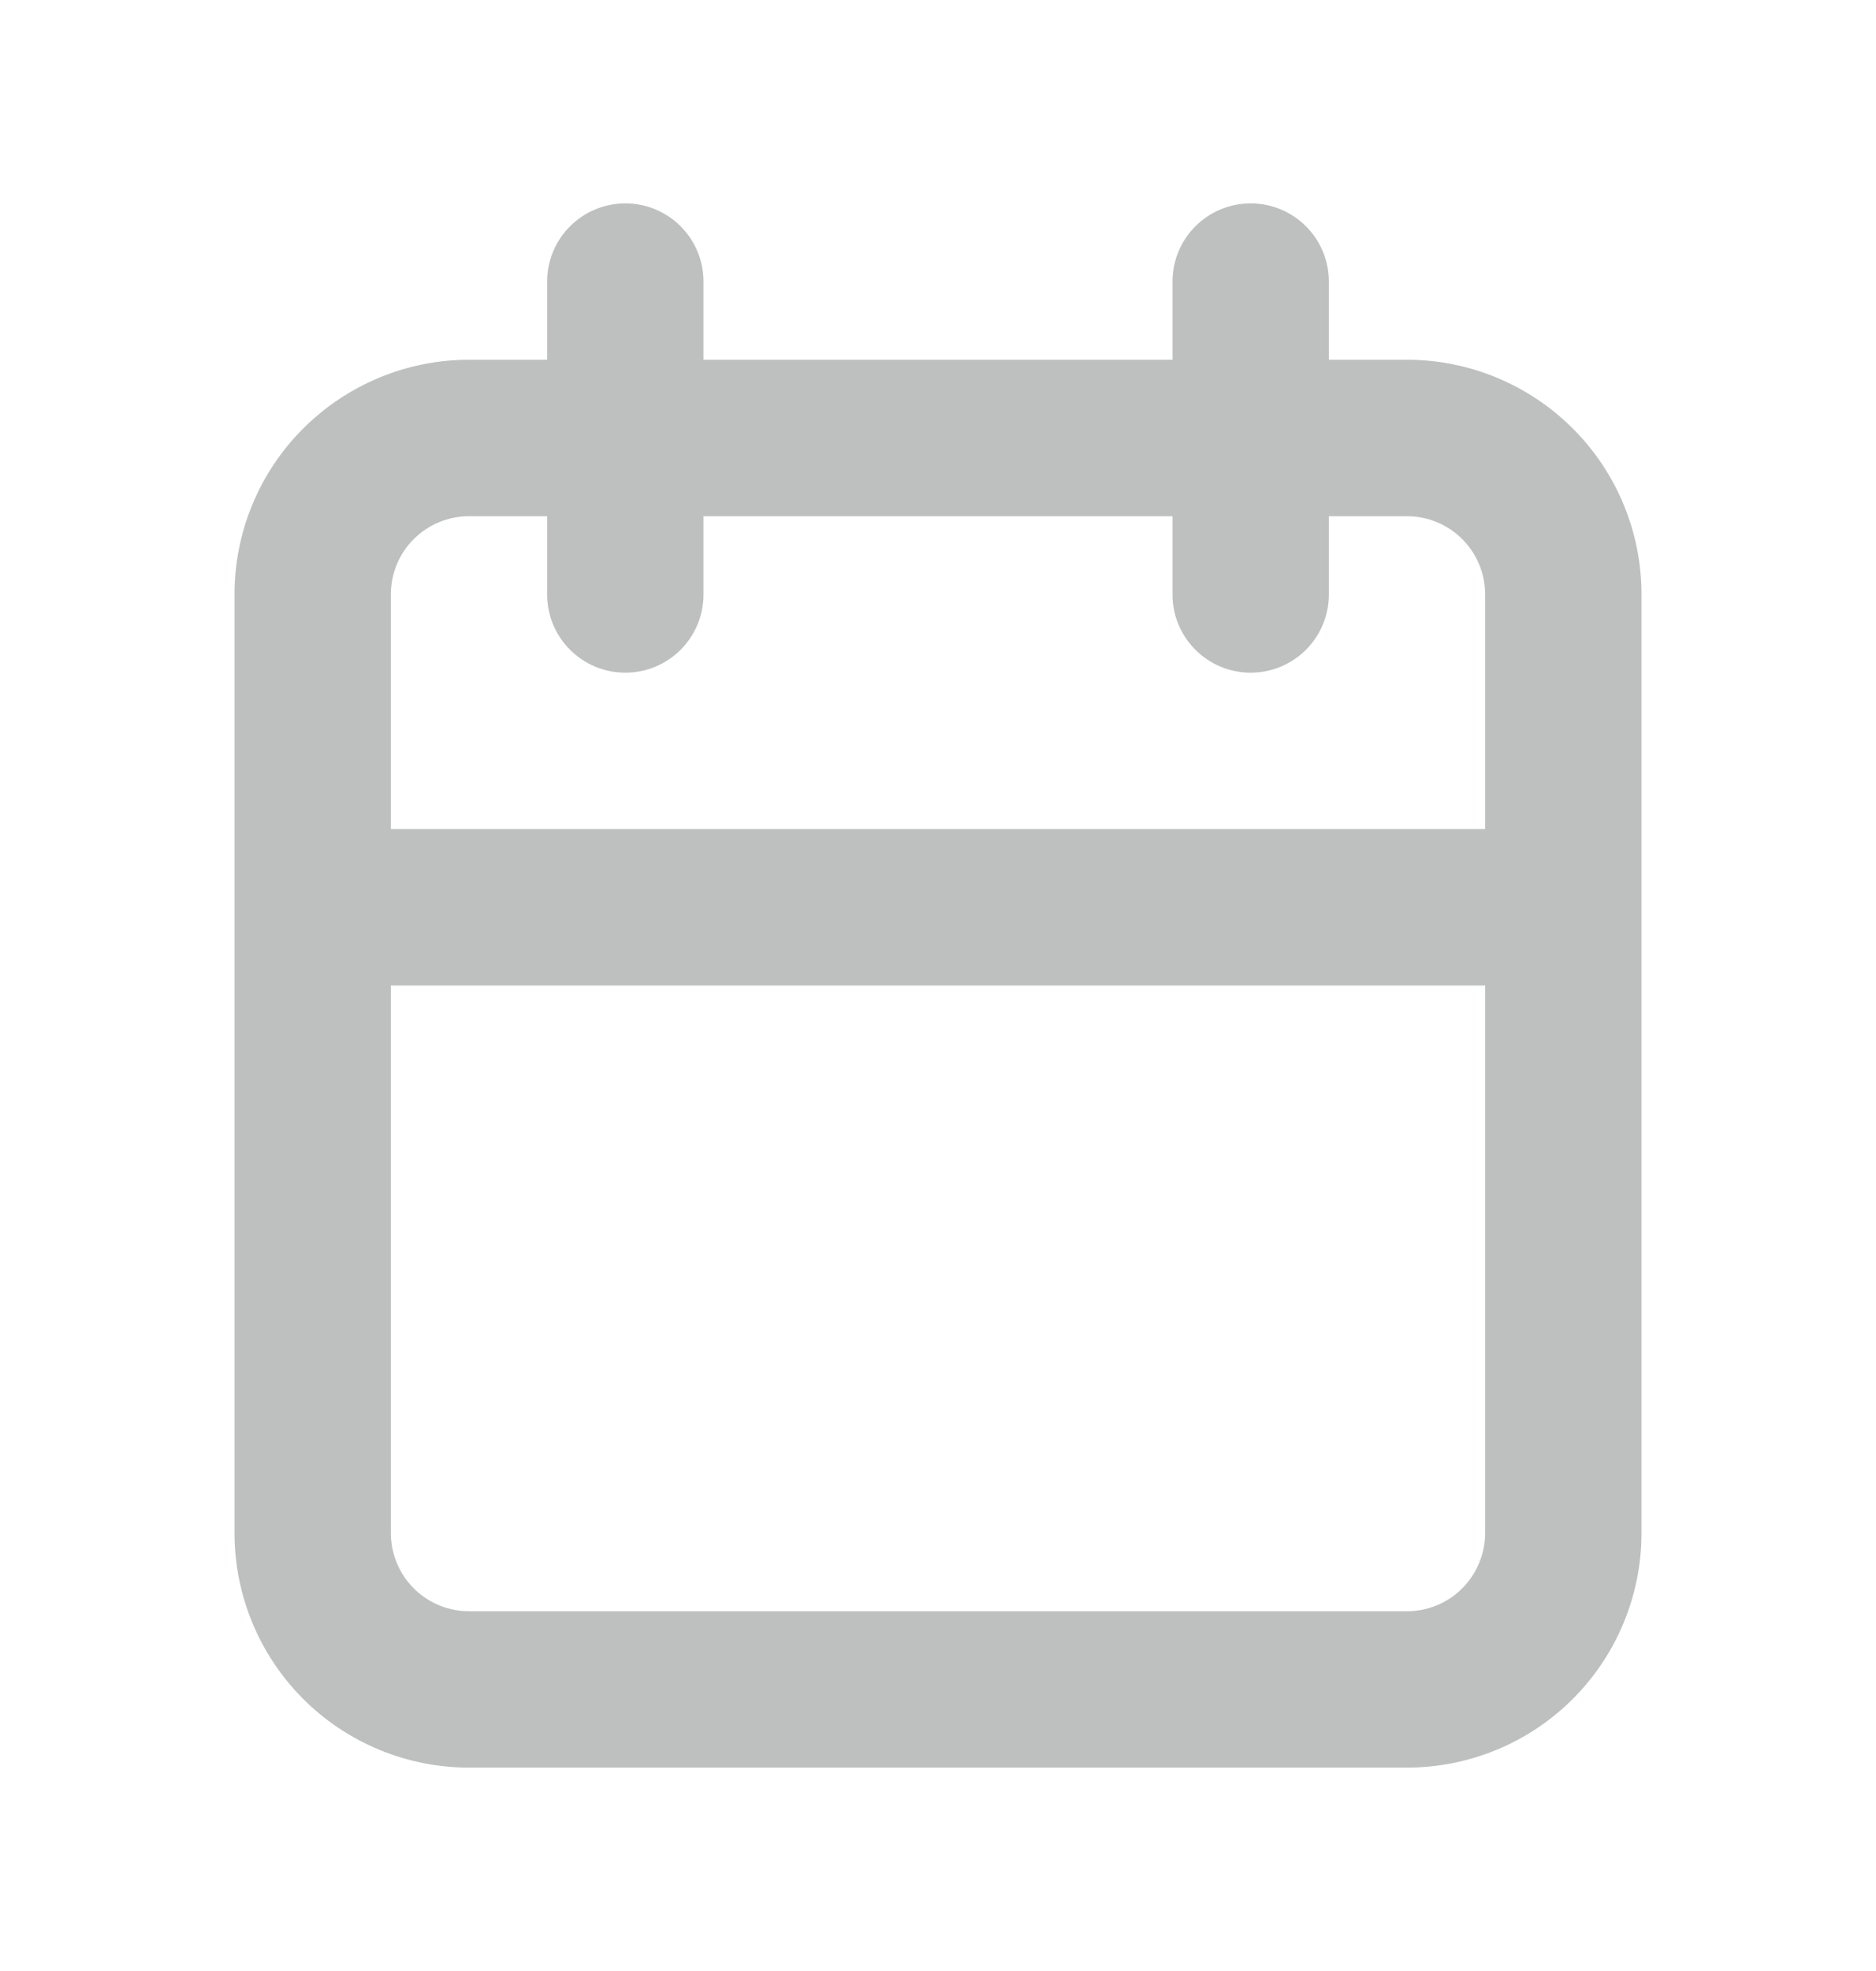 <svg width="20" height="21" viewBox="0 0 20 21" fill="none" xmlns="http://www.w3.org/2000/svg">
  <g clip-path="url(#clip0_1547_7149)">
    <path
      fill-rule="evenodd"
      clip-rule="evenodd"
      d="M14.167 3C14.167 2.54 13.794 2.167 13.333 2.167C12.873 2.167 12.5 2.54 12.5 3V3.833H7.5V3C7.5 2.54 7.127 2.167 6.667 2.167C6.206 2.167 5.833 2.54 5.833 3V3.833H5C4.337 3.833 3.701 4.097 3.232 4.566C2.763 5.034 2.5 5.67 2.5 6.333V9.667V16.333C2.5 16.996 2.763 17.632 3.232 18.101C3.701 18.57 4.337 18.833 5 18.833H15C15.663 18.833 16.299 18.57 16.768 18.101C17.237 17.632 17.5 16.996 17.5 16.333V9.667V6.333C17.5 5.67 17.237 5.034 16.768 4.566C16.299 4.097 15.663 3.833 15 3.833H14.167V3ZM15.833 8.833V6.333C15.833 6.112 15.745 5.9 15.589 5.744C15.433 5.588 15.221 5.5 15 5.5H14.167V6.334C14.167 6.794 13.794 7.167 13.333 7.167C12.873 7.167 12.5 6.794 12.5 6.334V5.5H7.5V6.334C7.5 6.794 7.127 7.167 6.667 7.167C6.206 7.167 5.833 6.794 5.833 6.334V5.5H5C4.779 5.5 4.567 5.588 4.411 5.744C4.254 5.9 4.167 6.112 4.167 6.333V8.833H15.833ZM4.167 10.5H15.833V16.333C15.833 16.554 15.745 16.766 15.589 16.923C15.433 17.079 15.221 17.167 15 17.167H5C4.779 17.167 4.567 17.079 4.411 16.923C4.254 16.766 4.167 16.554 4.167 16.333V10.5Z"
      fill="#272D2E"
      fill-opacity="0.3"
    />
  </g>
  <defs>
    <clipPath id="clip0_1547_7149">
      <rect width="20" height="20" fill="white" transform="translate(0 0.5)" />
    </clipPath>
  </defs>
</svg>
